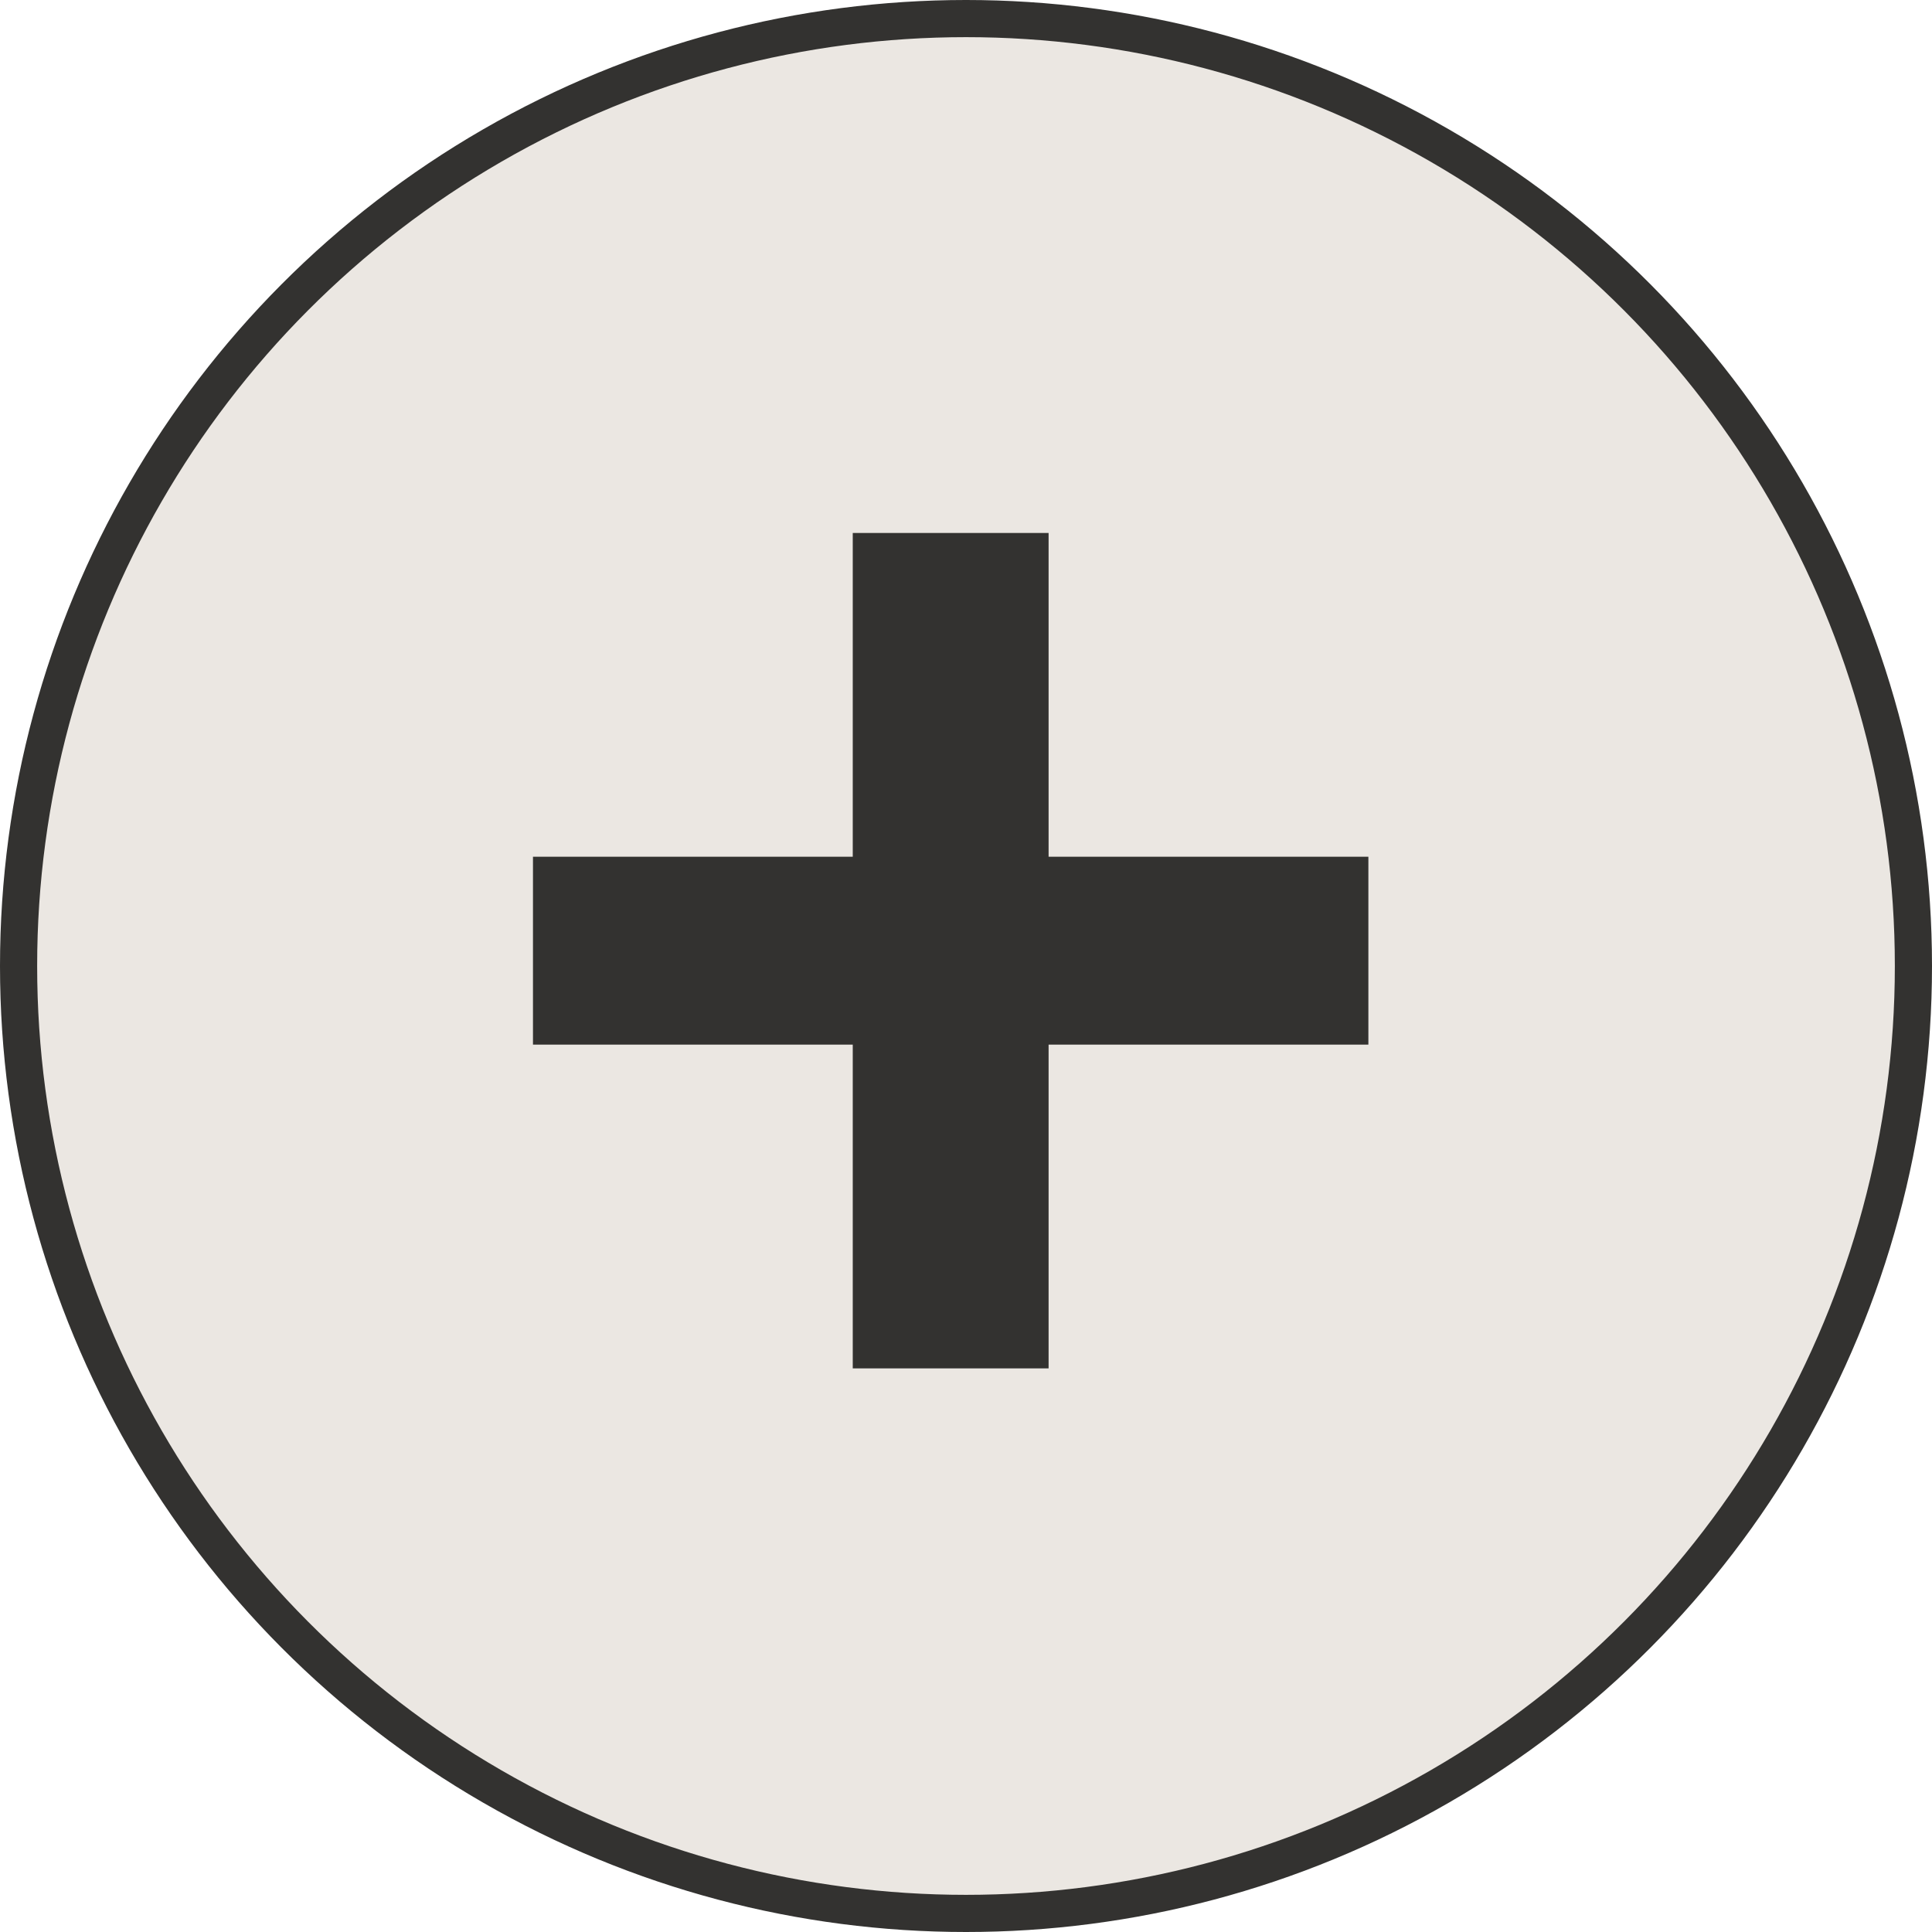 <svg width="52" height="52" viewBox="0 0 52 52" fill="none" xmlns="http://www.w3.org/2000/svg">
<circle cx="26" cy="26" r="25.5" fill="#EBE7E2" stroke="#333230"/>
<path d="M22.952 36.83V28.116H14.345V23.059H22.952V14.345H28.223V23.059H36.83V28.116H28.223V36.83H22.952Z" fill="#333230"/>
</svg>
